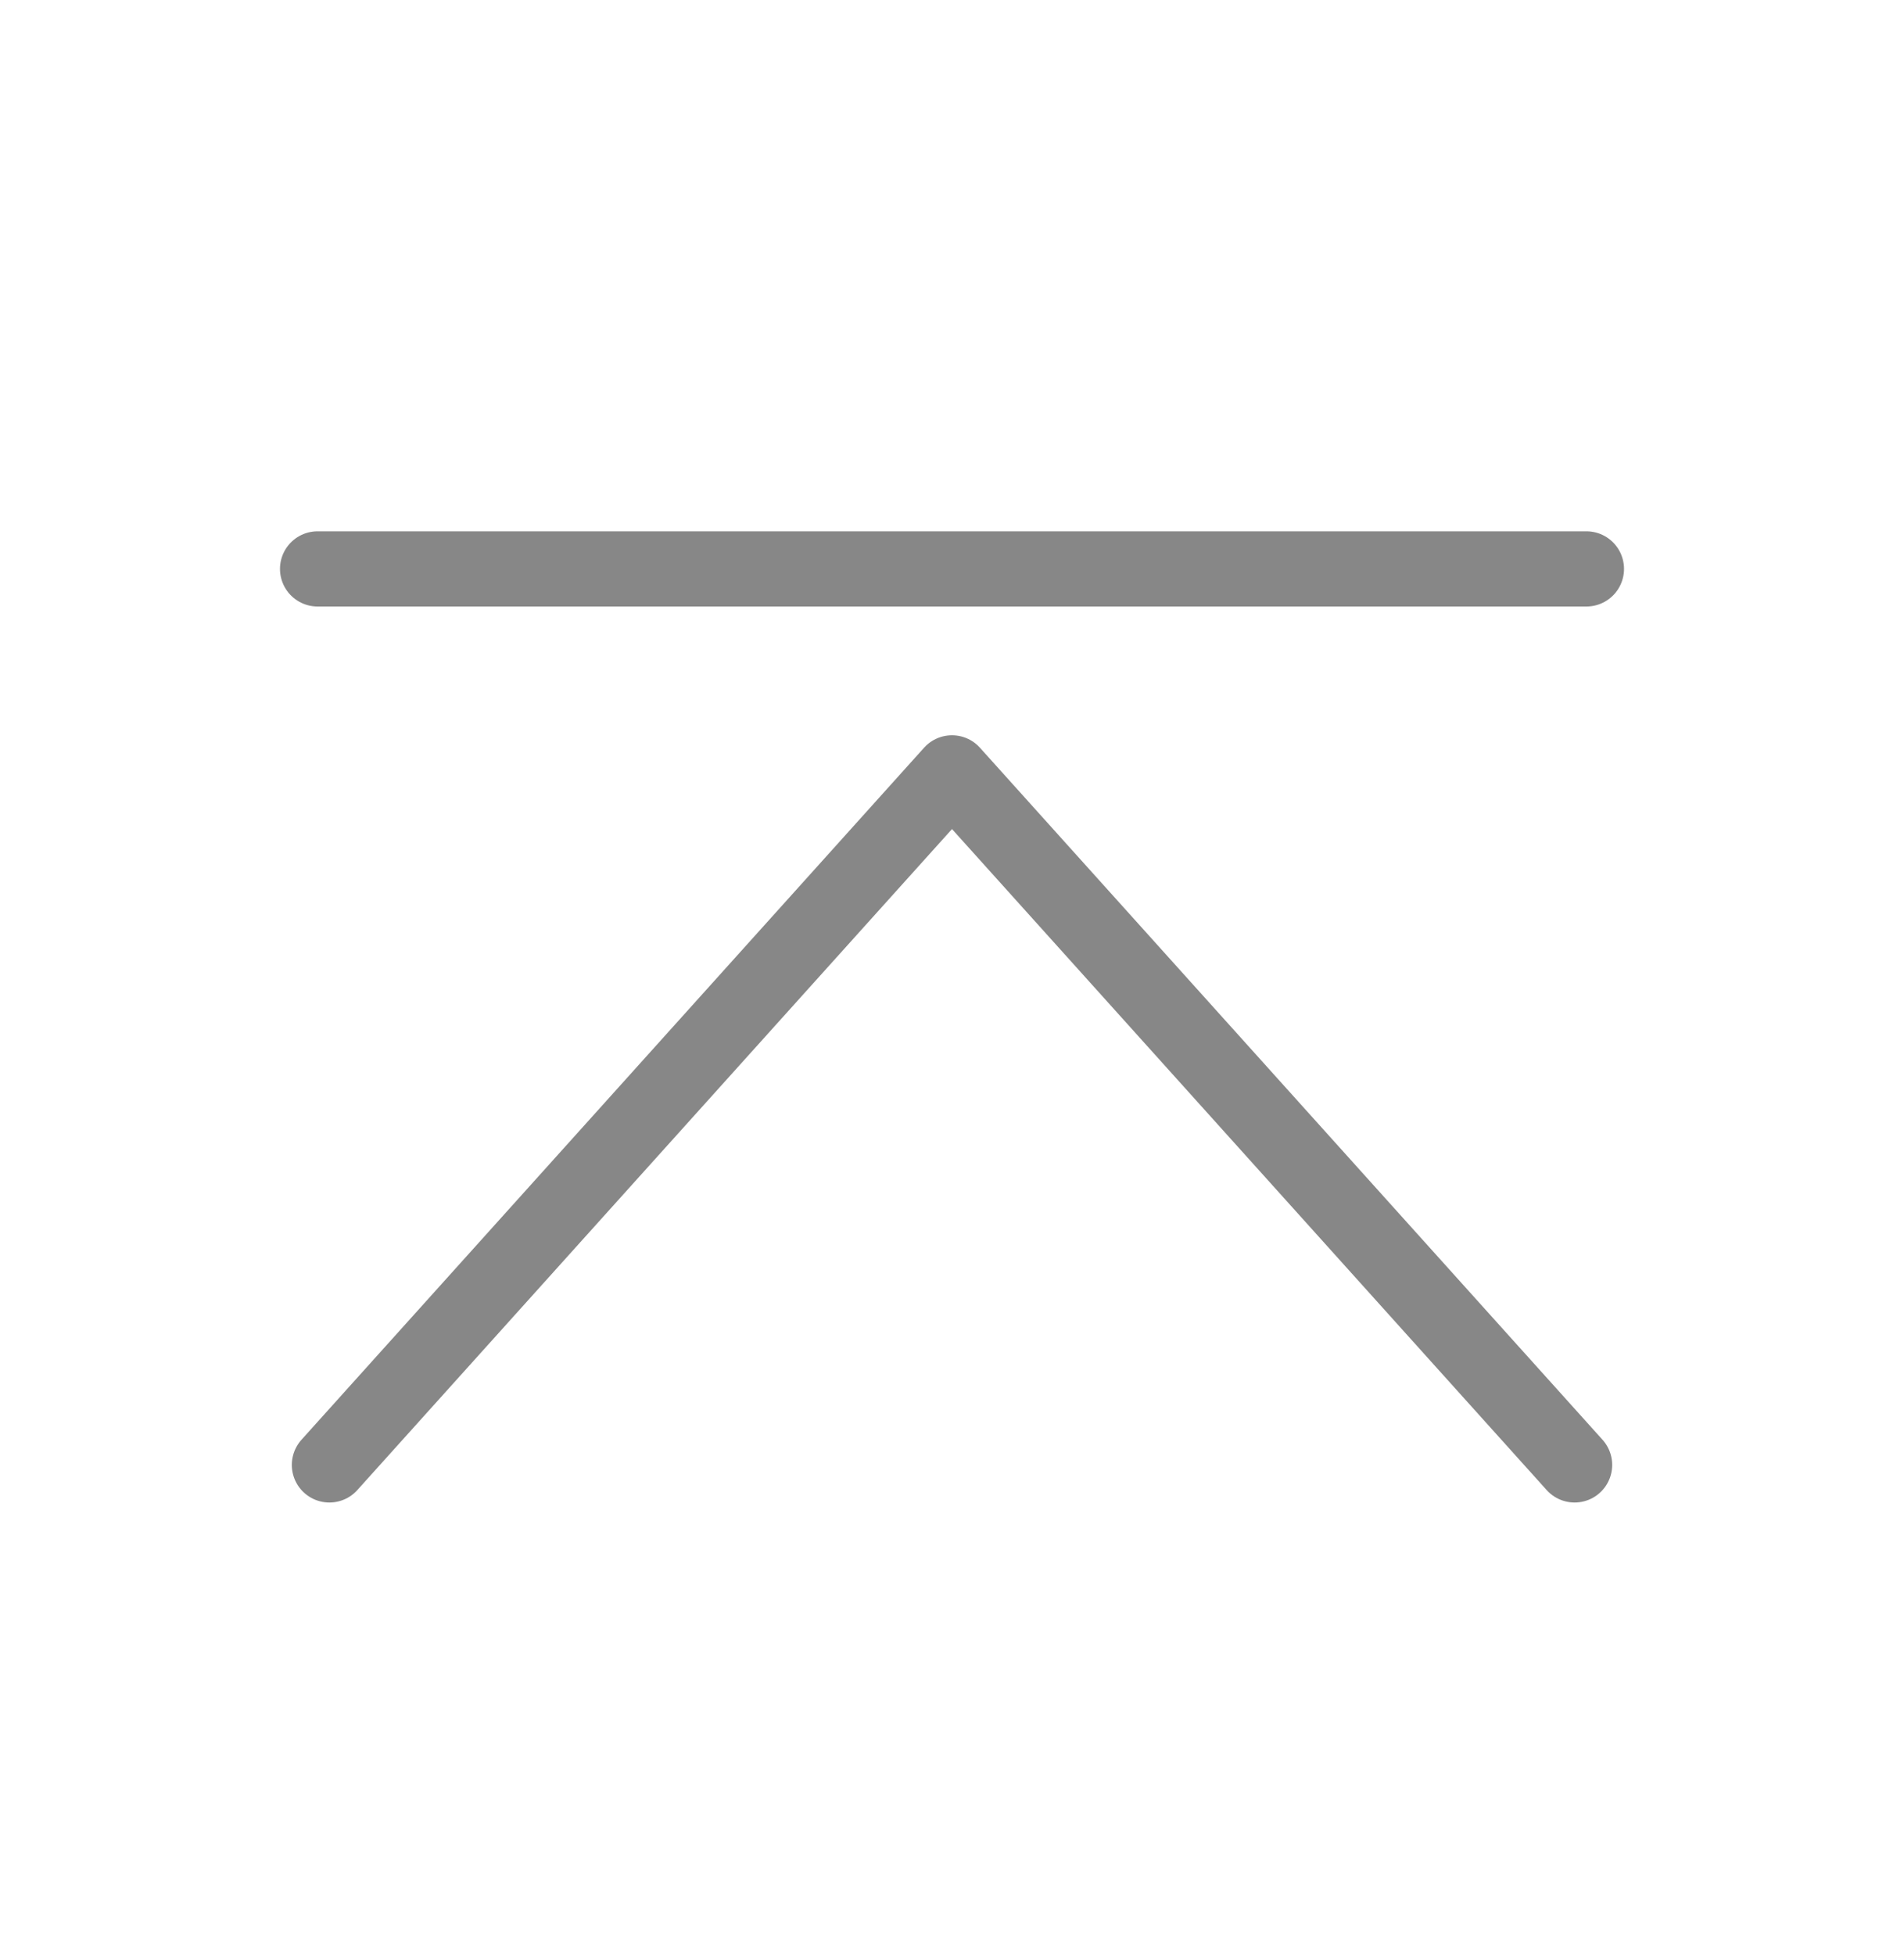 <svg width="38" height="39" viewBox="0 0 38 39" fill="none" xmlns="http://www.w3.org/2000/svg">
<path d="M6.574 29.226L19 15.419L31.426 29.226" stroke="#878787" stroke-width="1.5" stroke-linecap="round" stroke-linejoin="round"/>
<line x1="6.338" y1="11.35" x2="31.662" y2="11.35" stroke="#878787" stroke-width="1.5" stroke-linecap="round"/>
</svg>
